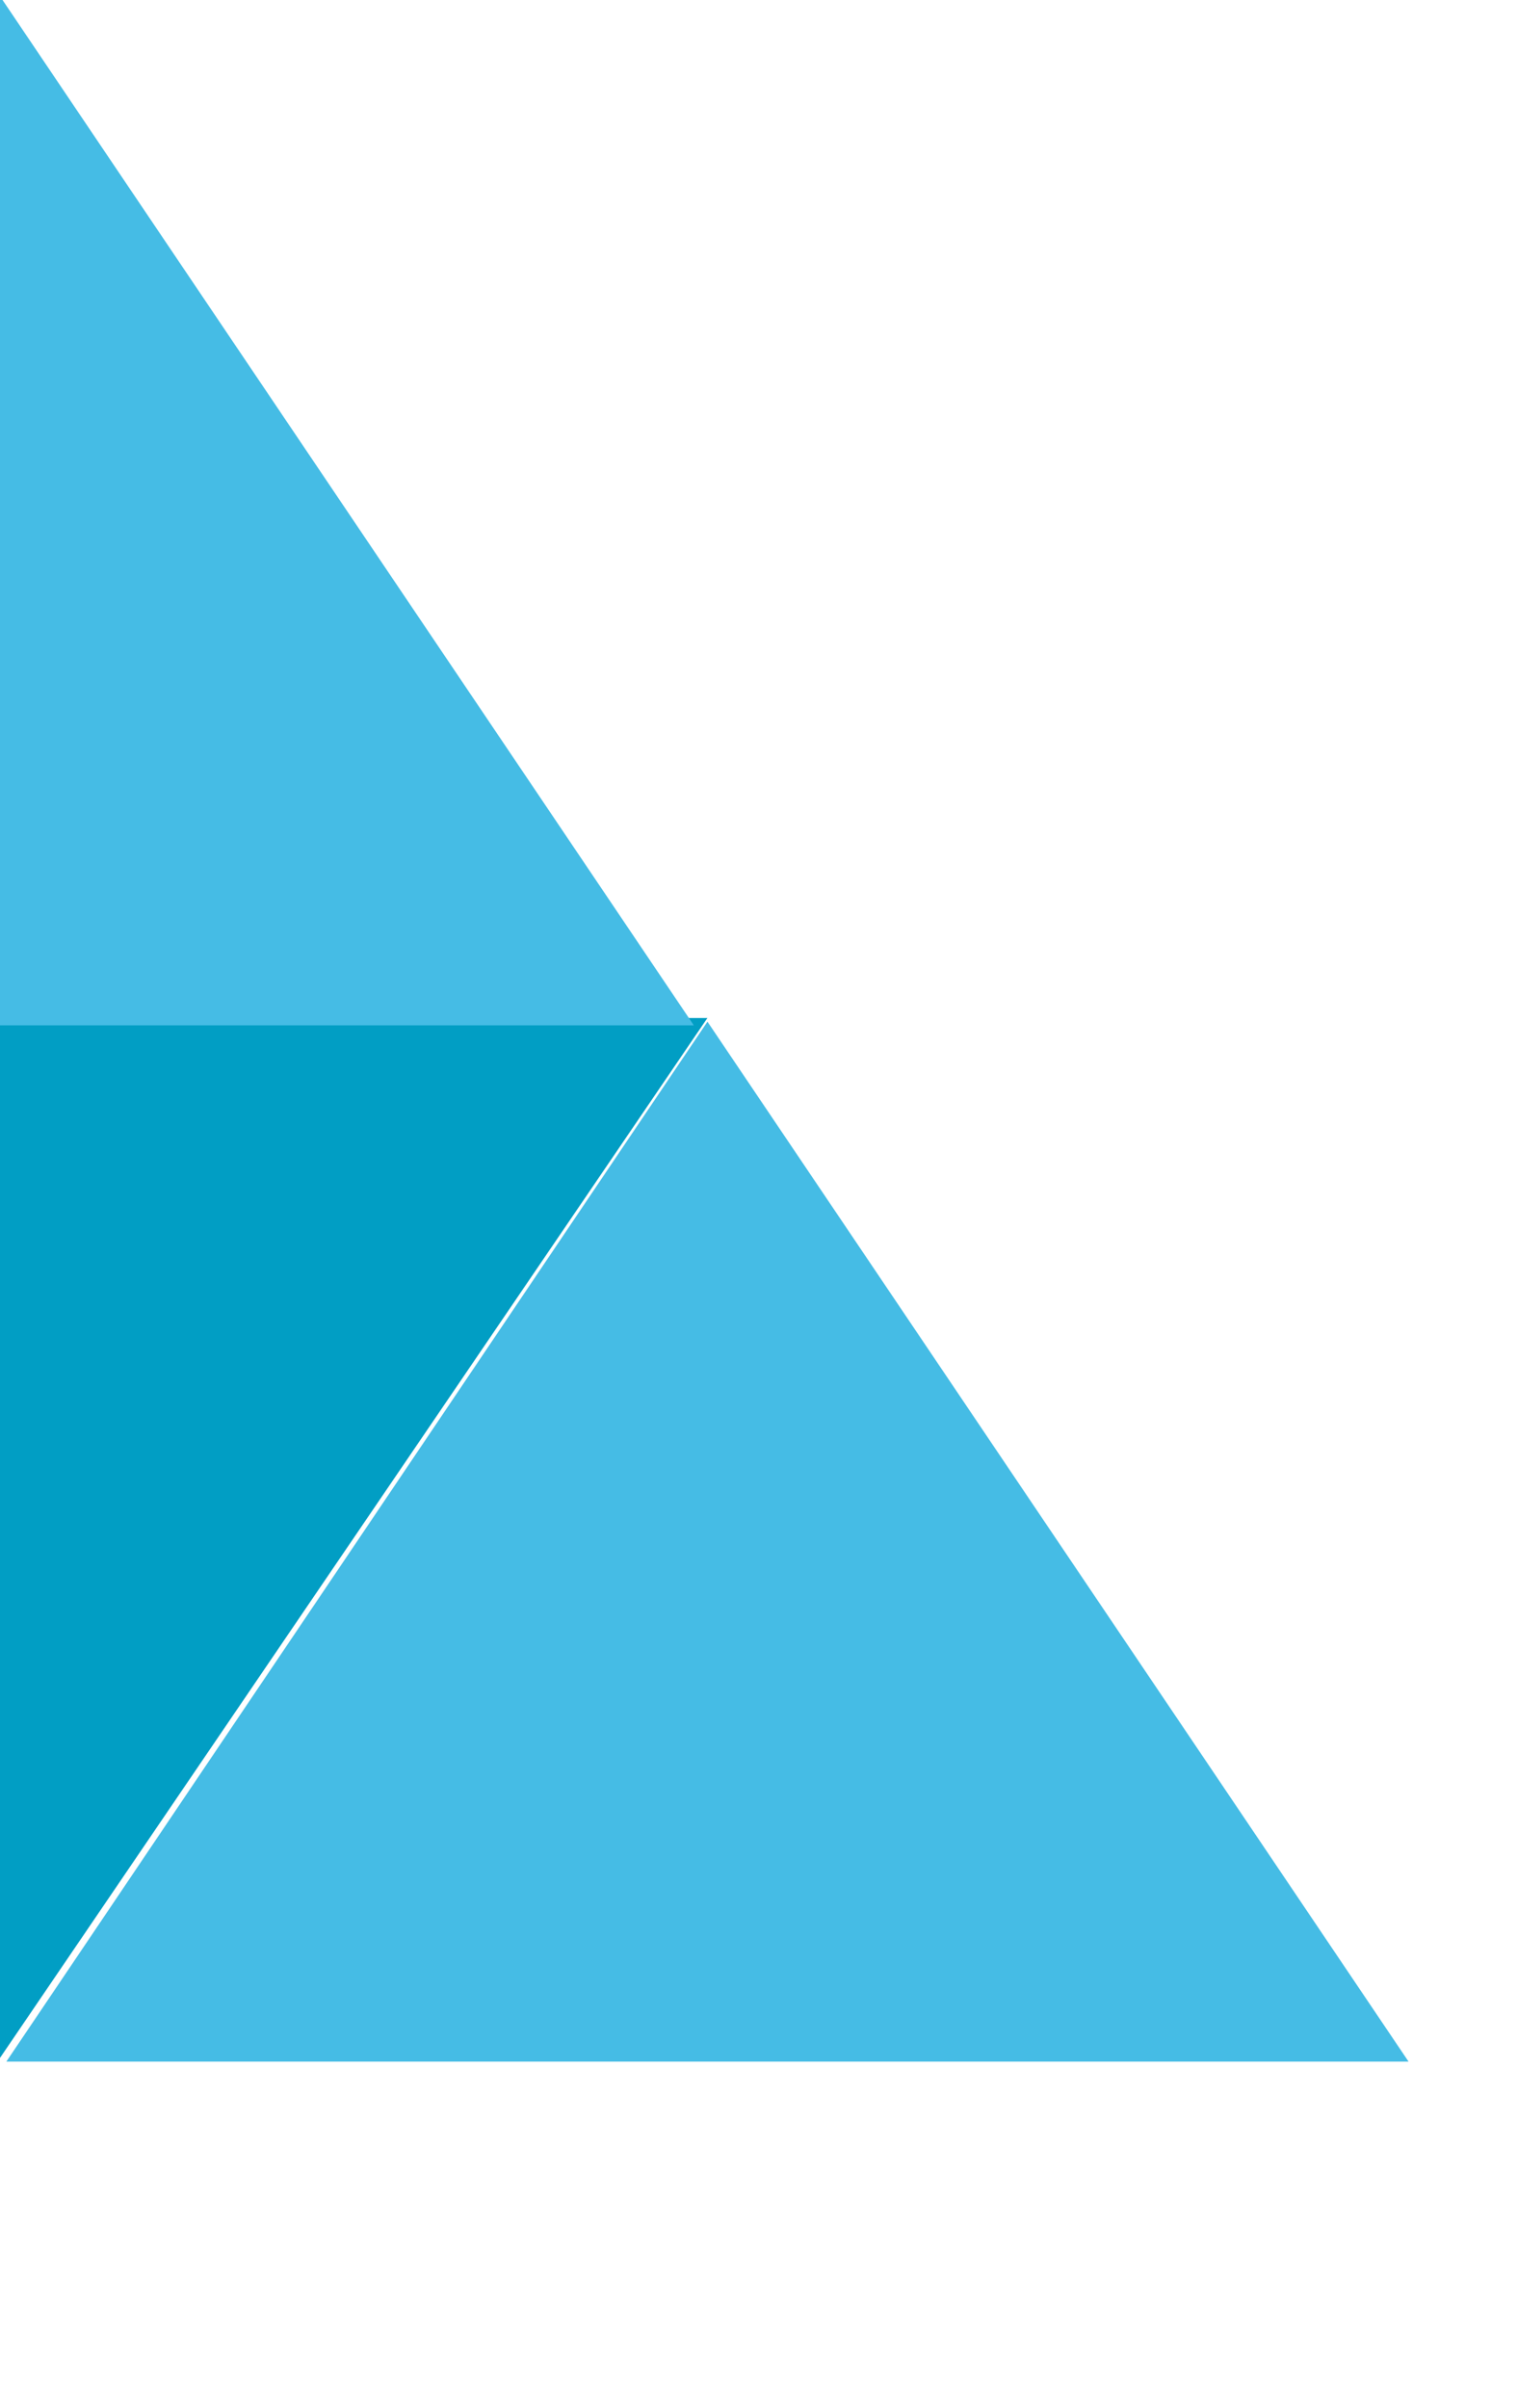 <?xml version="1.0" encoding="UTF-8"?>
<svg xmlns="http://www.w3.org/2000/svg" width="104" height="165" viewBox="0 0 104 165" fill="none">
  <path d="M0 141L-48.497 69.75H48.497L0 141Z" fill="#019EC4"></path>
  <path d="M-0.5 -1L47.564 70.25H-48.564L-0.5 -1Z" fill="#45BCE5"></path>
  <path d="M48.5 70L96.564 141.25H0.436L48.5 70Z" fill="#45BCE5"></path>
</svg>
